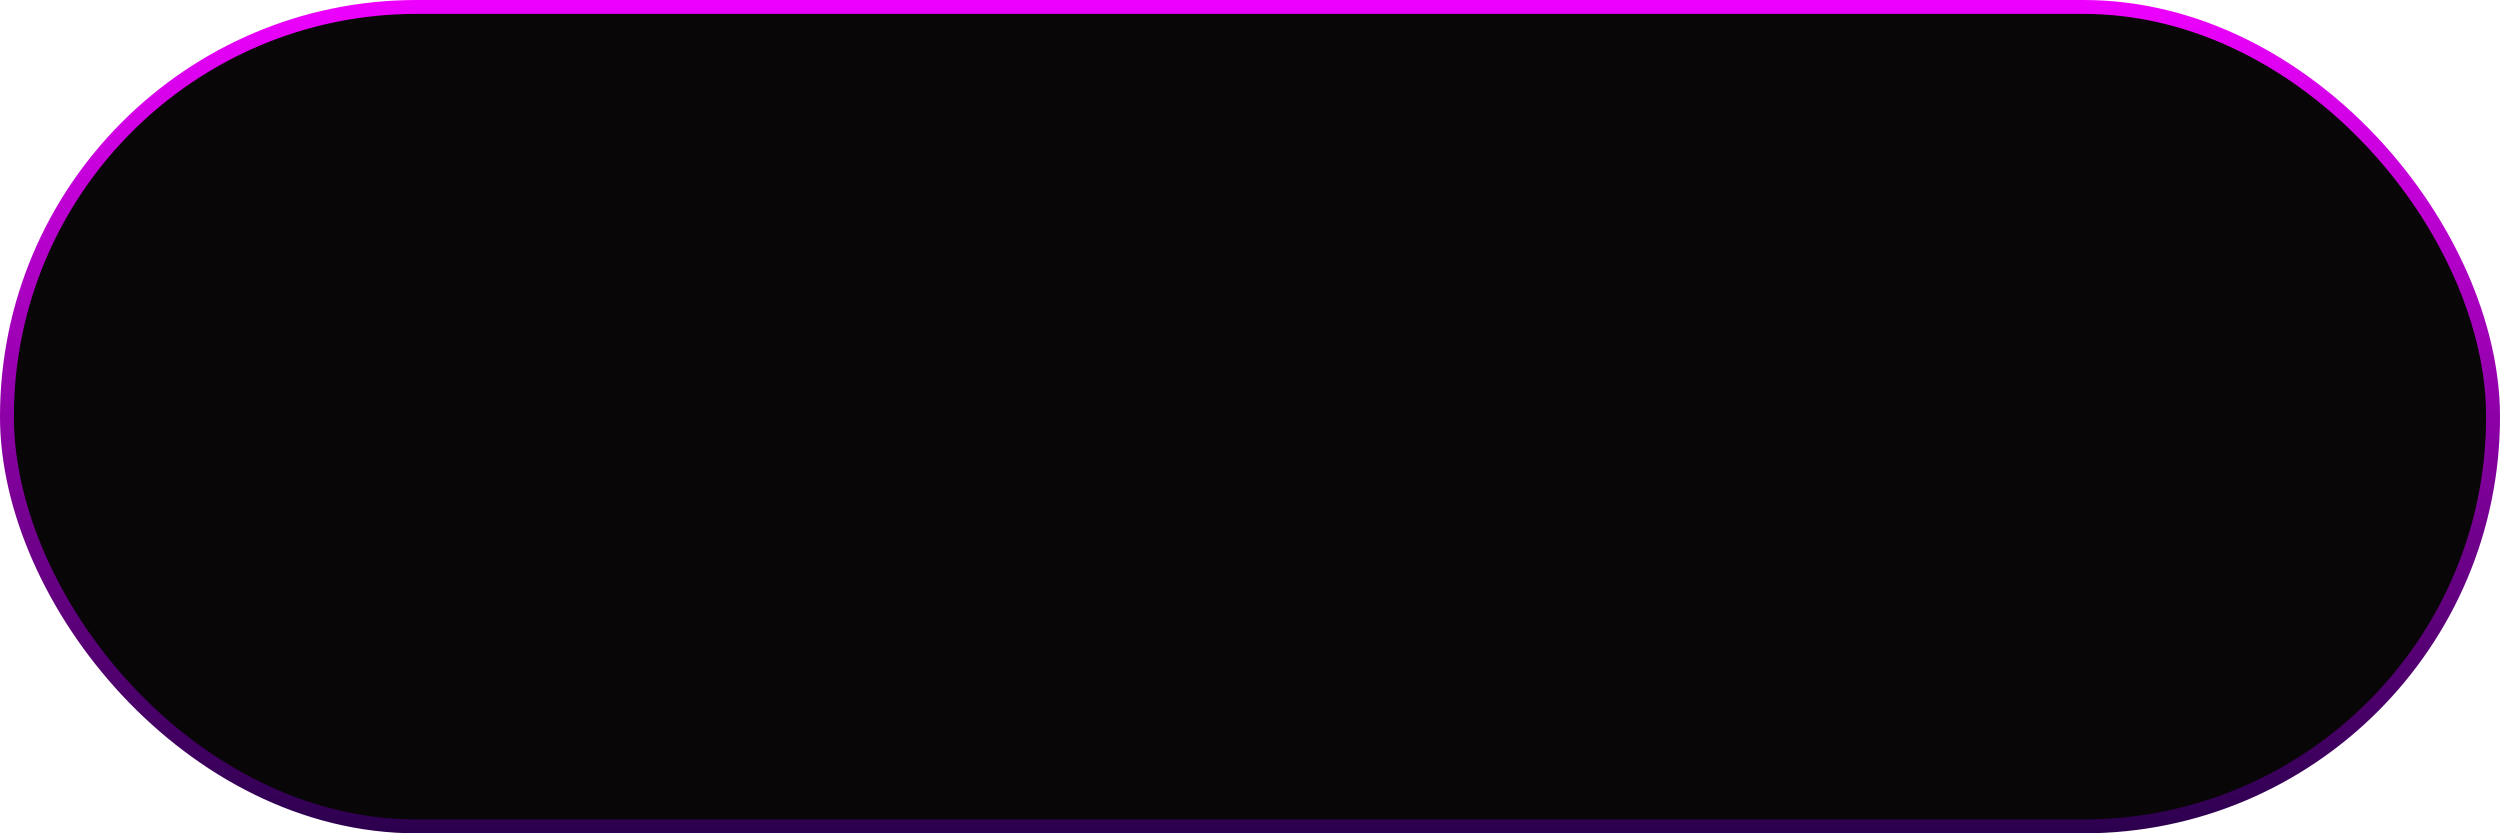 <?xml version="1.0" encoding="UTF-8"?> <svg xmlns="http://www.w3.org/2000/svg" width="180" height="60" viewBox="0 0 180 60" fill="none"><rect x="0.5" y="0.5" width="179" height="59" rx="29.5" fill="#080607" stroke="url(#paint0_linear_22_2707)"></rect><defs><linearGradient id="paint0_linear_22_2707" x1="90" y1="0" x2="90" y2="60" gradientUnits="userSpaceOnUse"><stop stop-color="#EE00FF"></stop><stop offset="1" stop-color="#2C004E"></stop></linearGradient></defs></svg> 